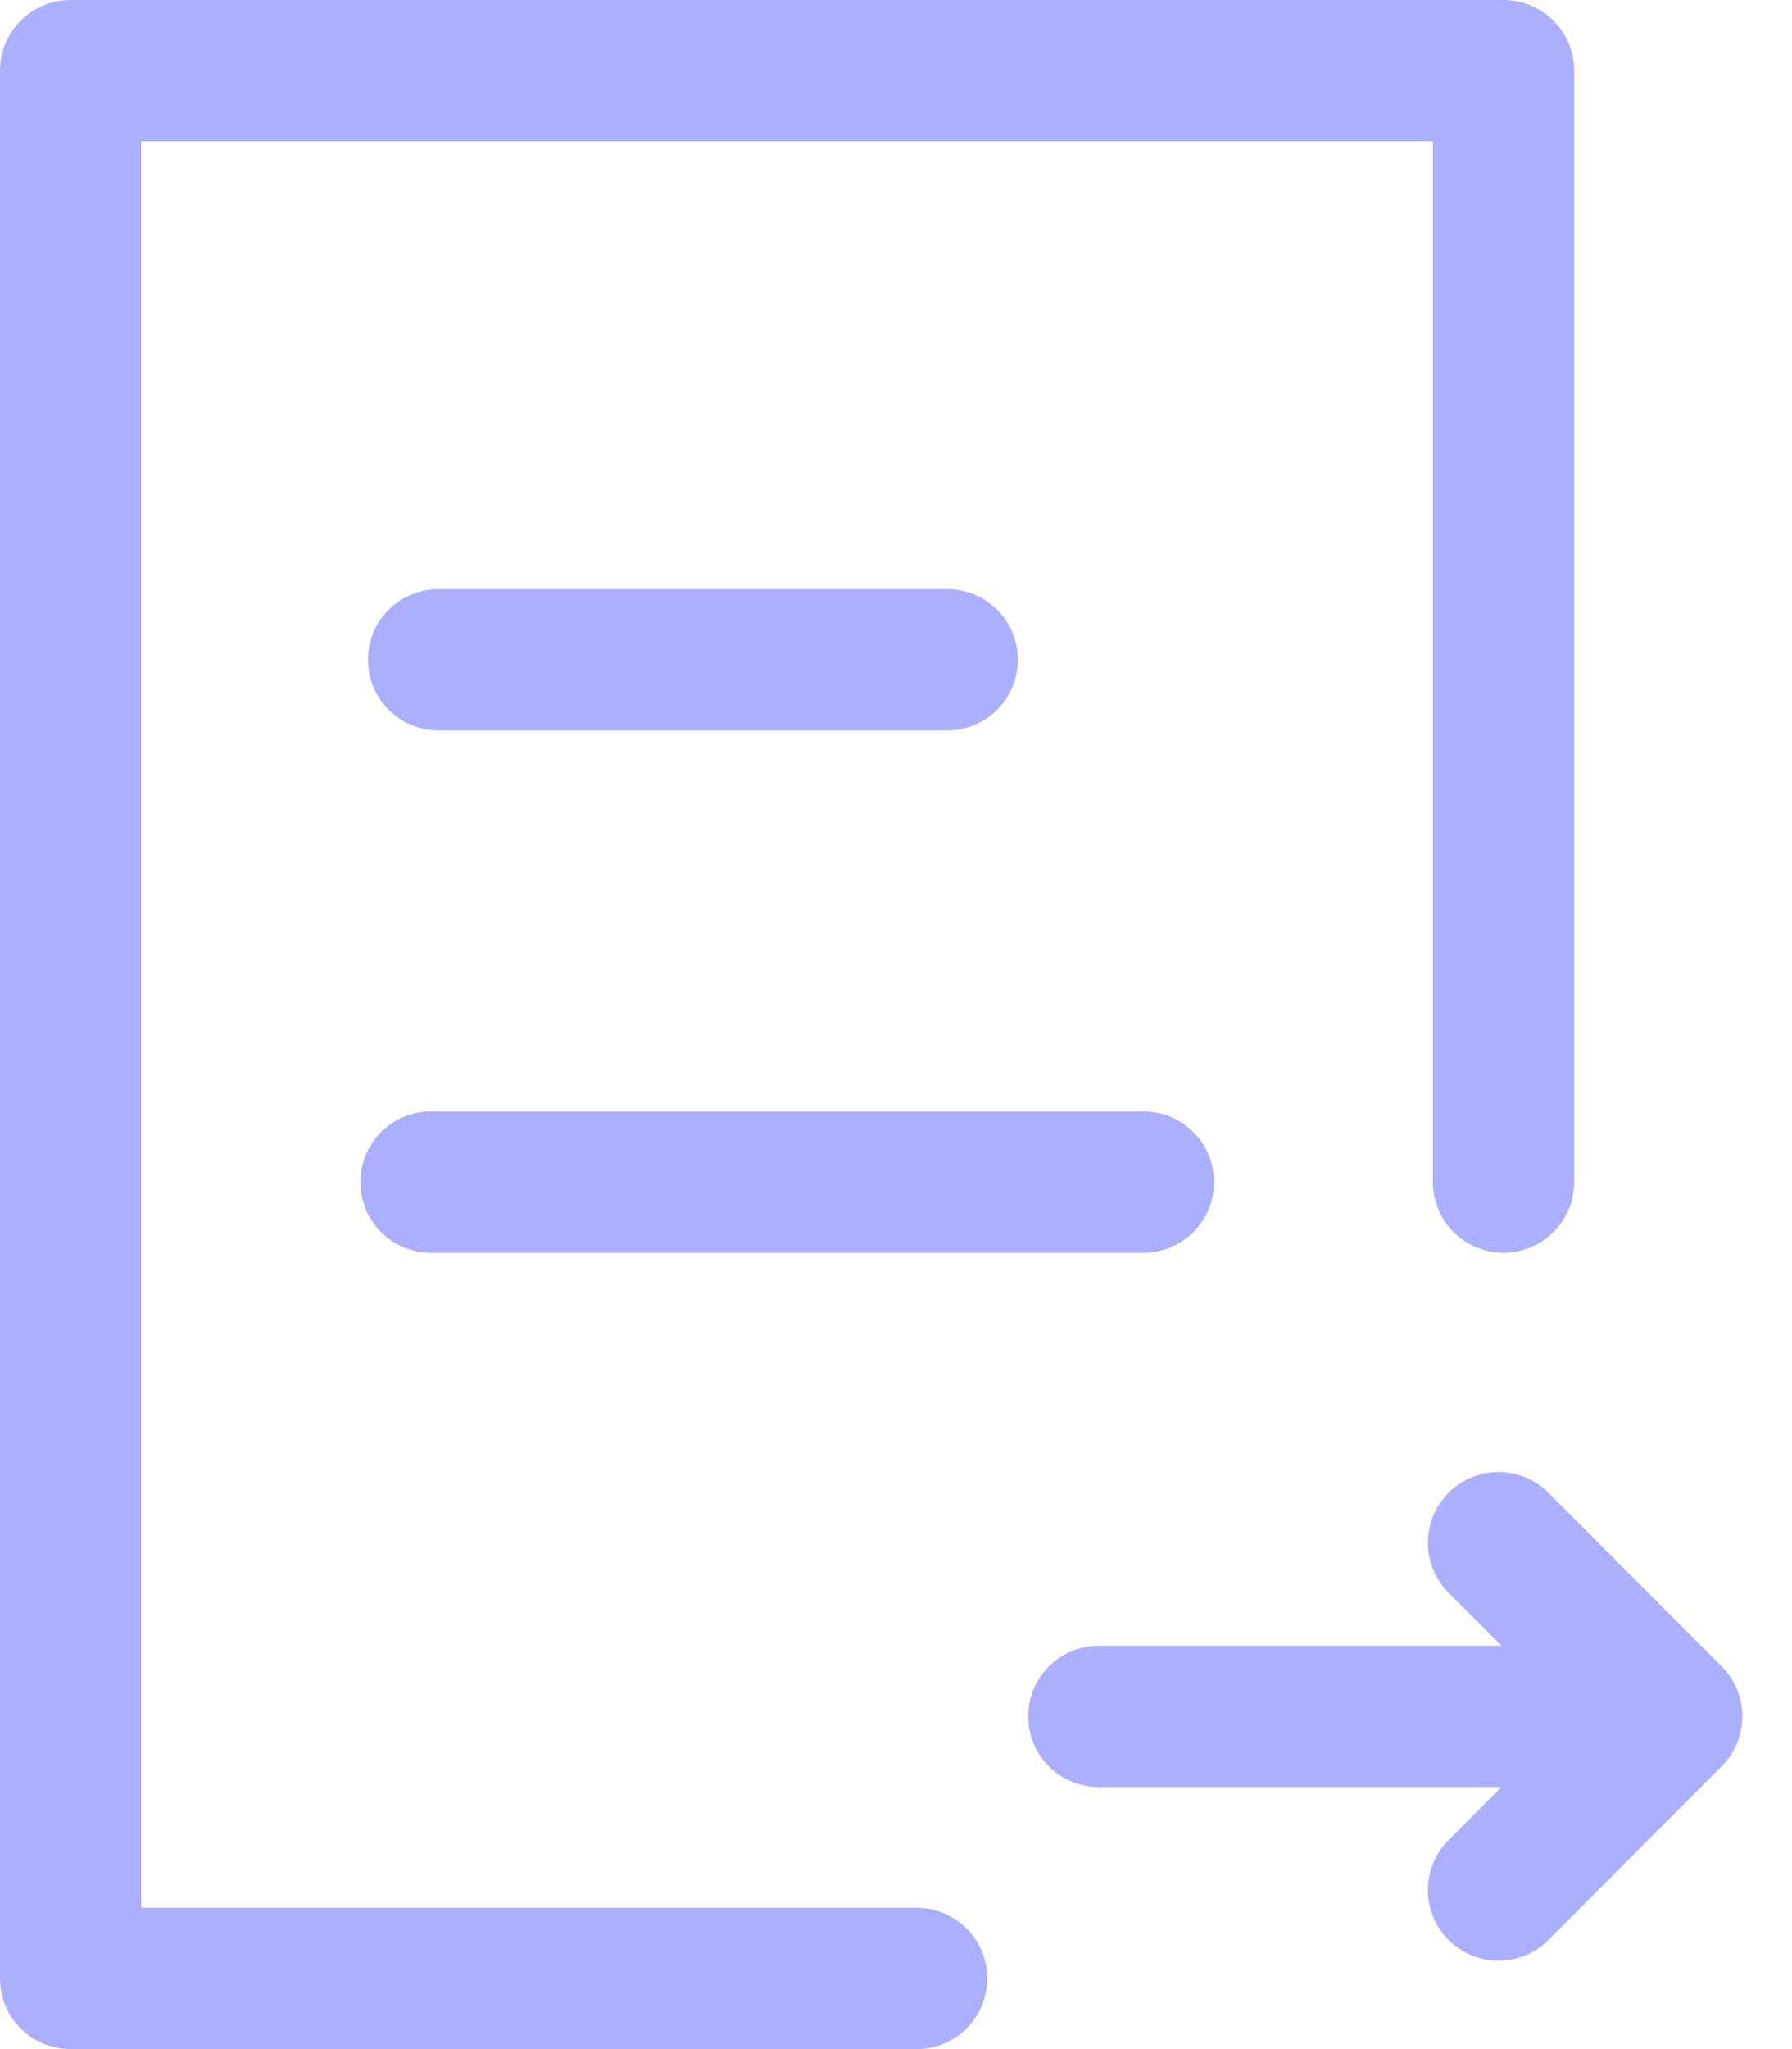 <svg width="21" height="24" viewBox="0 0 21 24" fill="none" xmlns="http://www.w3.org/2000/svg">
<path d="M11.1 8.555H5.139C4.682 8.555 4.312 8.185 4.312 7.727C4.312 7.27 4.682 6.9 5.139 6.9H11.1C11.557 6.9 11.928 7.27 11.928 7.727C11.928 8.185 11.557 8.555 11.1 8.555ZM13.399 14.673H5.05C4.593 14.673 4.223 14.303 4.223 13.846C4.223 13.389 4.593 13.018 5.05 13.018H13.399C13.856 13.018 14.227 13.388 14.227 13.846C14.226 14.303 13.856 14.673 13.399 14.673ZM19.273 20.931H12.877C12.42 20.931 12.049 20.56 12.049 20.103C12.049 19.646 12.42 19.276 12.877 19.276H19.273C19.73 19.276 20.101 19.646 20.101 20.103C20.101 20.56 19.73 20.931 19.273 20.931Z" fill="#ABAFFD"/>
<path d="M10.742 24H0.828C0.37 24 0 23.63 0 23.172V0.828C0 0.37 0.37 0 0.828 0H17.619C18.076 0 18.447 0.37 18.447 0.828V13.845C18.447 14.303 18.076 14.673 17.619 14.673C17.162 14.673 16.791 14.303 16.791 13.845V1.655H1.655V22.345H10.742C11.199 22.345 11.569 22.715 11.569 23.173C11.569 23.63 11.199 24 10.742 24ZM17.561 22.964C17.452 22.964 17.345 22.943 17.244 22.902C17.144 22.86 17.053 22.799 16.976 22.723C16.653 22.4 16.652 21.876 16.975 21.552L18.422 20.103L16.975 18.654C16.652 18.33 16.653 17.806 16.976 17.483C17.299 17.16 17.823 17.161 18.146 17.485L20.176 19.518C20.498 19.841 20.498 20.364 20.176 20.688L18.146 22.721C18.07 22.799 17.978 22.86 17.878 22.901C17.777 22.943 17.67 22.964 17.561 22.964Z" fill="#ABAFFD"/>
</svg>
